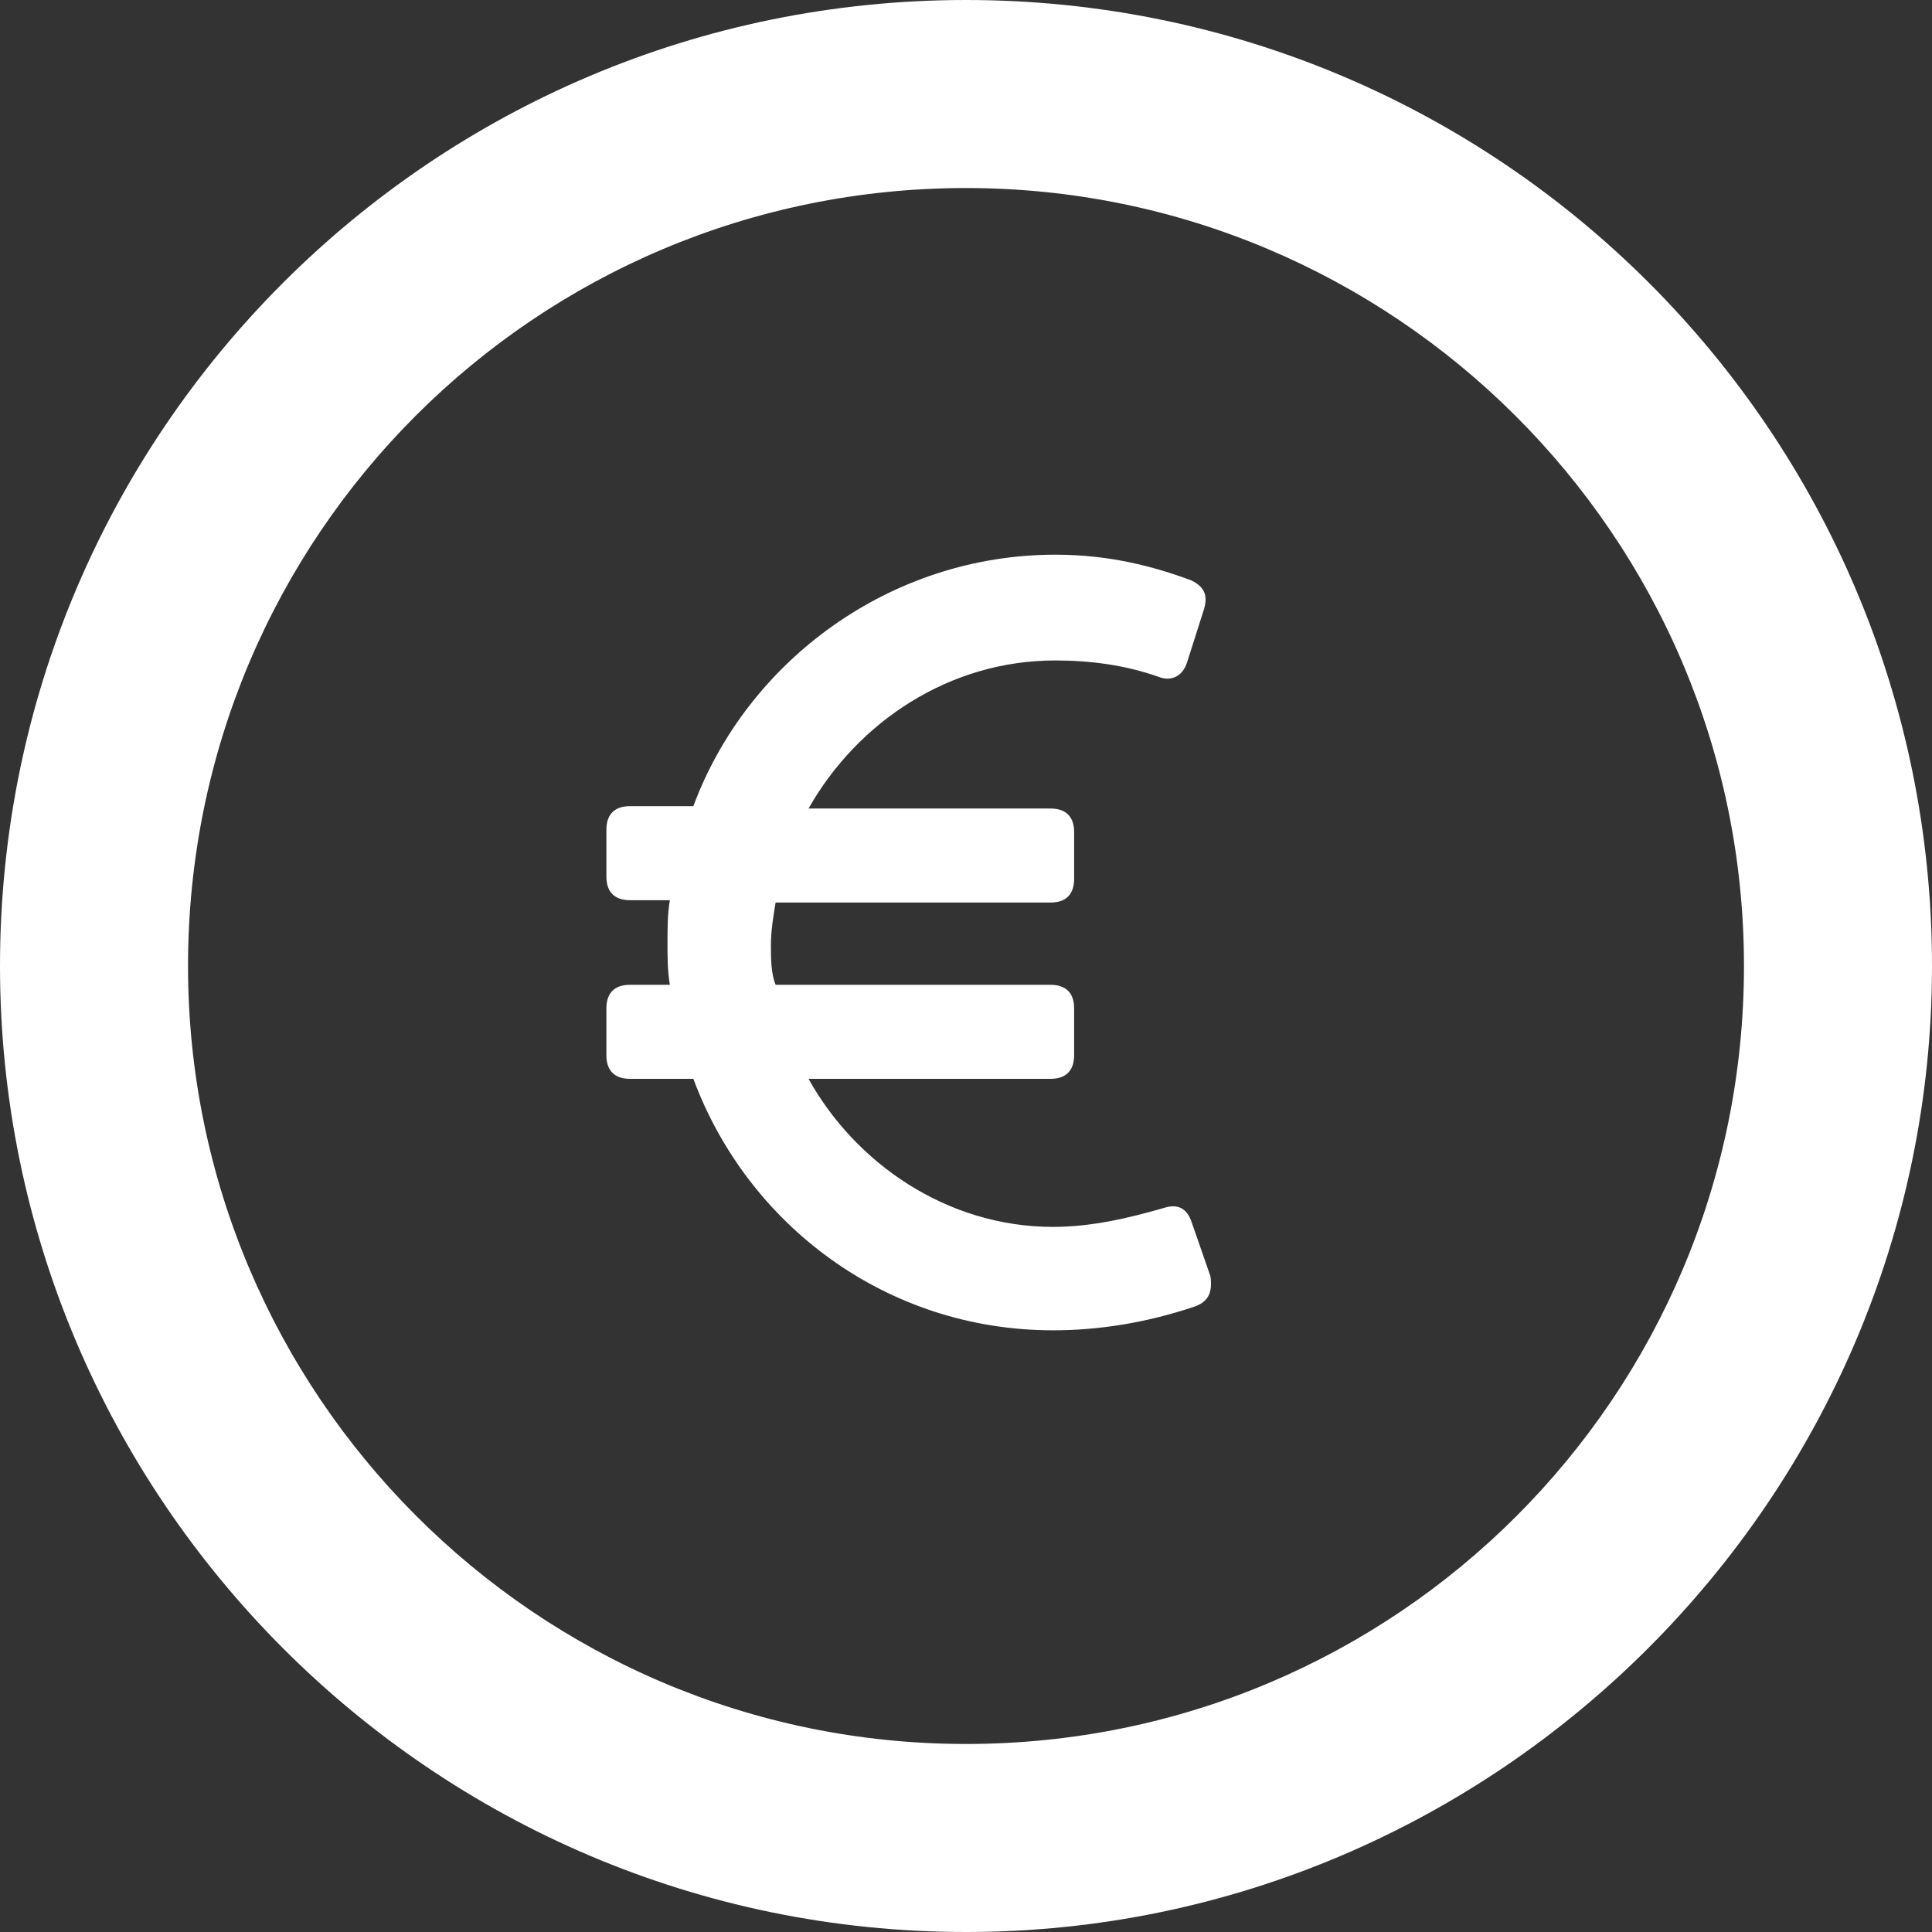 <?xml version="1.0" encoding="utf-8"?>
<!-- Generator: Adobe Illustrator 18.1.0, SVG Export Plug-In . SVG Version: 6.00 Build 0)  -->
<svg version="1.1" id="Layer_1" xmlns="http://www.w3.org/2000/svg" xmlns:xlink="http://www.w3.org/1999/xlink" x="0px" y="0px"
	 viewBox="0 0 82.2 82.2" enable-background="new 0 0 82.2 82.2" xml:space="preserve">
<rect x="0" y="0" width="82.2" height="82.2" fill="#333333" stroke="none"/>
<path fill="#FFFFFF" d="M41.1,82.2C18.4,82.2,0,63.7,0,41.1C0,18.4,18.4,0,41.1,0s41.1,18.4,41.1,41.1
	C82.2,63.7,63.7,82.2,41.1,82.2z M41.1,8C22.8,8,8,22.8,8,41.1c0,18.2,14.8,33.1,33.1,33.1s33.1-14.8,33.1-33.1
	C74.2,22.8,59.3,8,41.1,8z"/>
<g>
	<path fill="#FFFFFF" d="M50.8,55.6c-2.1,0.7-4.1,1-6,1c-7.1,0-13-4.5-15.3-10.7h-2.7c-0.6,0-1-0.3-1-1v-2c0-0.6,0.3-1,1-1h1.7
		c-0.1-0.6-0.1-1.2-0.1-1.8c0-0.6,0-1.2,0.1-1.8h-1.7c-0.6,0-1-0.3-1-1v-2c0-0.6,0.3-1,1-1h2.7c2.3-6.2,8.4-10.7,15.4-10.7
		c2.3,0,4.2,0.5,5.8,1.1c0.6,0.3,0.7,0.7,0.5,1.3l-0.7,2.2c-0.2,0.6-0.7,0.8-1.2,0.6c-1.4-0.5-2.9-0.7-4.4-0.7
		c-4.5,0-8.4,2.6-10.5,6.3h10.3c0.6,0,1,0.3,1,1v2c0,0.6-0.3,1-1,1H33c-0.1,0.6-0.2,1.2-0.2,1.8c0,0.6,0,1.2,0.2,1.7h11.7
		c0.6,0,1,0.3,1,1v2c0,0.6-0.3,1-1,1H34.4c2,3.6,5.9,6.3,10.4,6.3c1.7,0,3.3-0.4,4.7-0.8c0.6-0.2,1,0,1.2,0.6l0.8,2.3
		C51.6,55,51.4,55.4,50.8,55.6z"/>
</g>
</svg>
